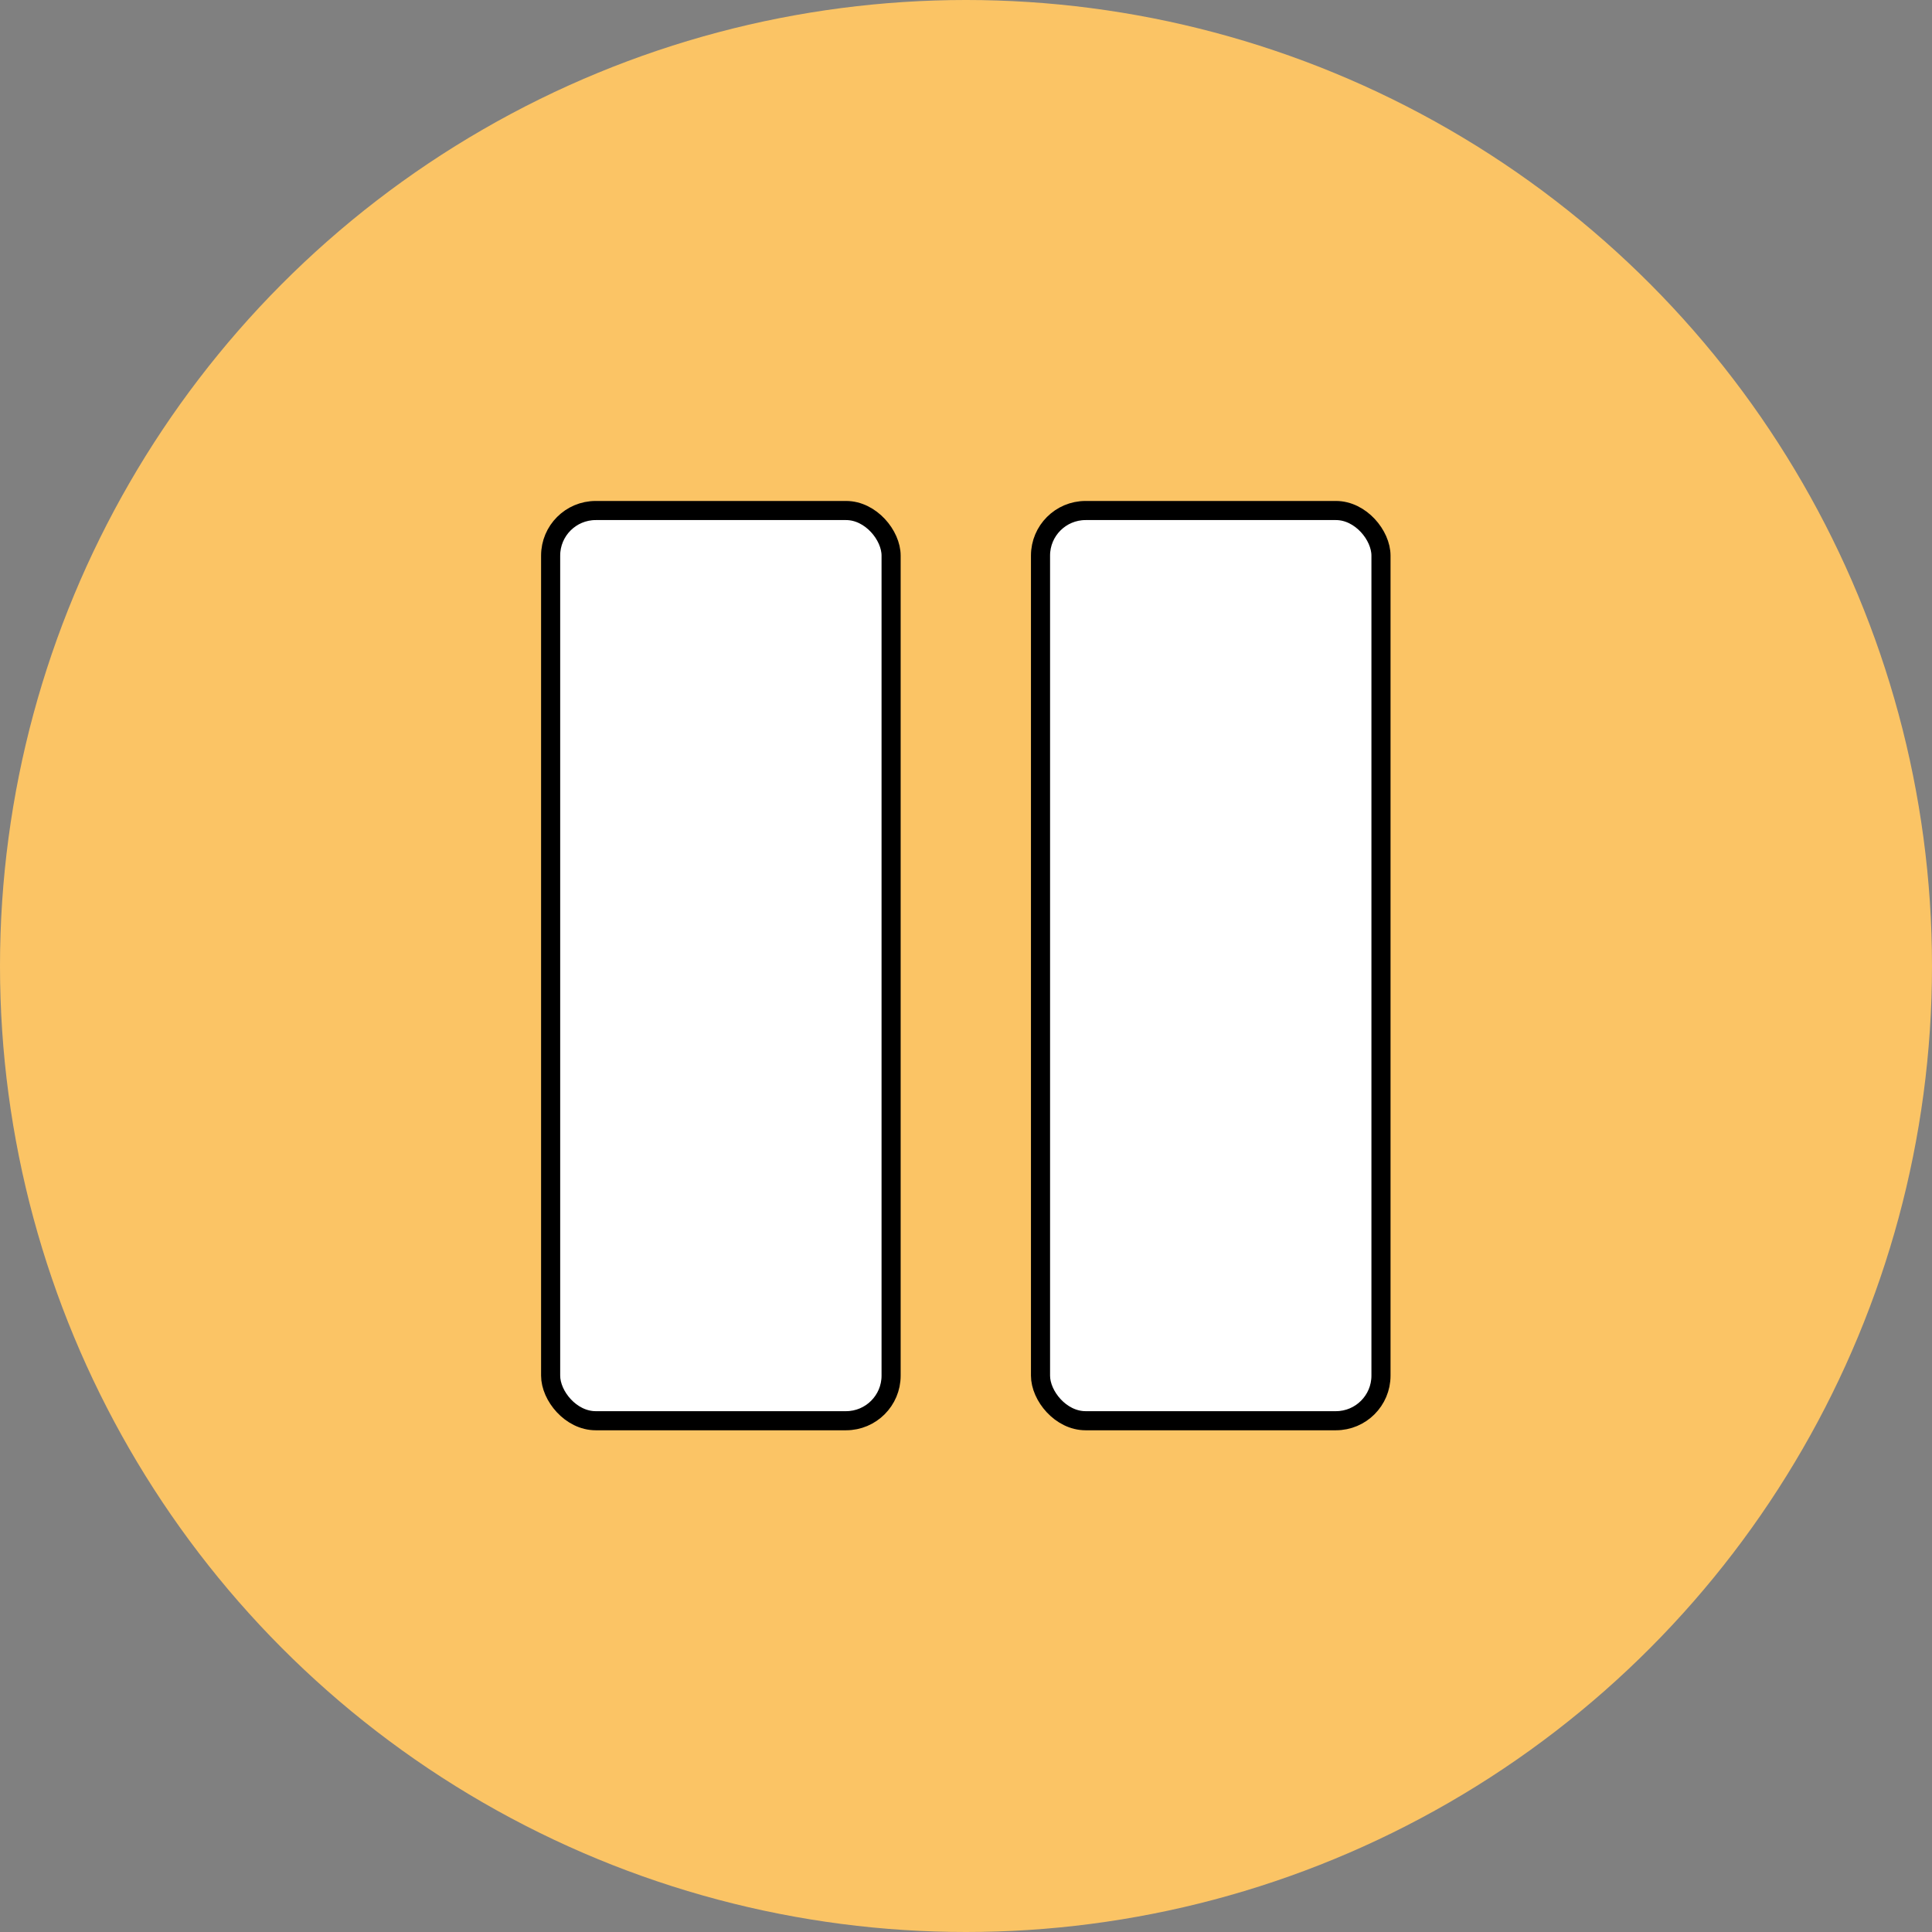 <svg id="Capa_1" data-name="Capa 1" xmlns="http://www.w3.org/2000/svg" viewBox="0 0 50.56 50.56"><rect x="0" y="0" width="50.56" height="50.56" fill="#808080" stroke="none"/><defs><style>.cls-1{fill:#fbc465;}.cls-2{fill:#fff;stroke:#000;stroke-linecap:round;stroke-linejoin:round;stroke-width:0.5px;}</style></defs><title>pausa-amarillo</title><circle class="cls-1" cx="25.28" cy="25.28" r="25.28"/><rect class="cls-2" x="14.41" y="13.36" width="8.91" height="23.82" rx="1.18"/><rect class="cls-2" x="27.23" y="13.36" width="8.91" height="23.82" rx="1.18"/></svg>
